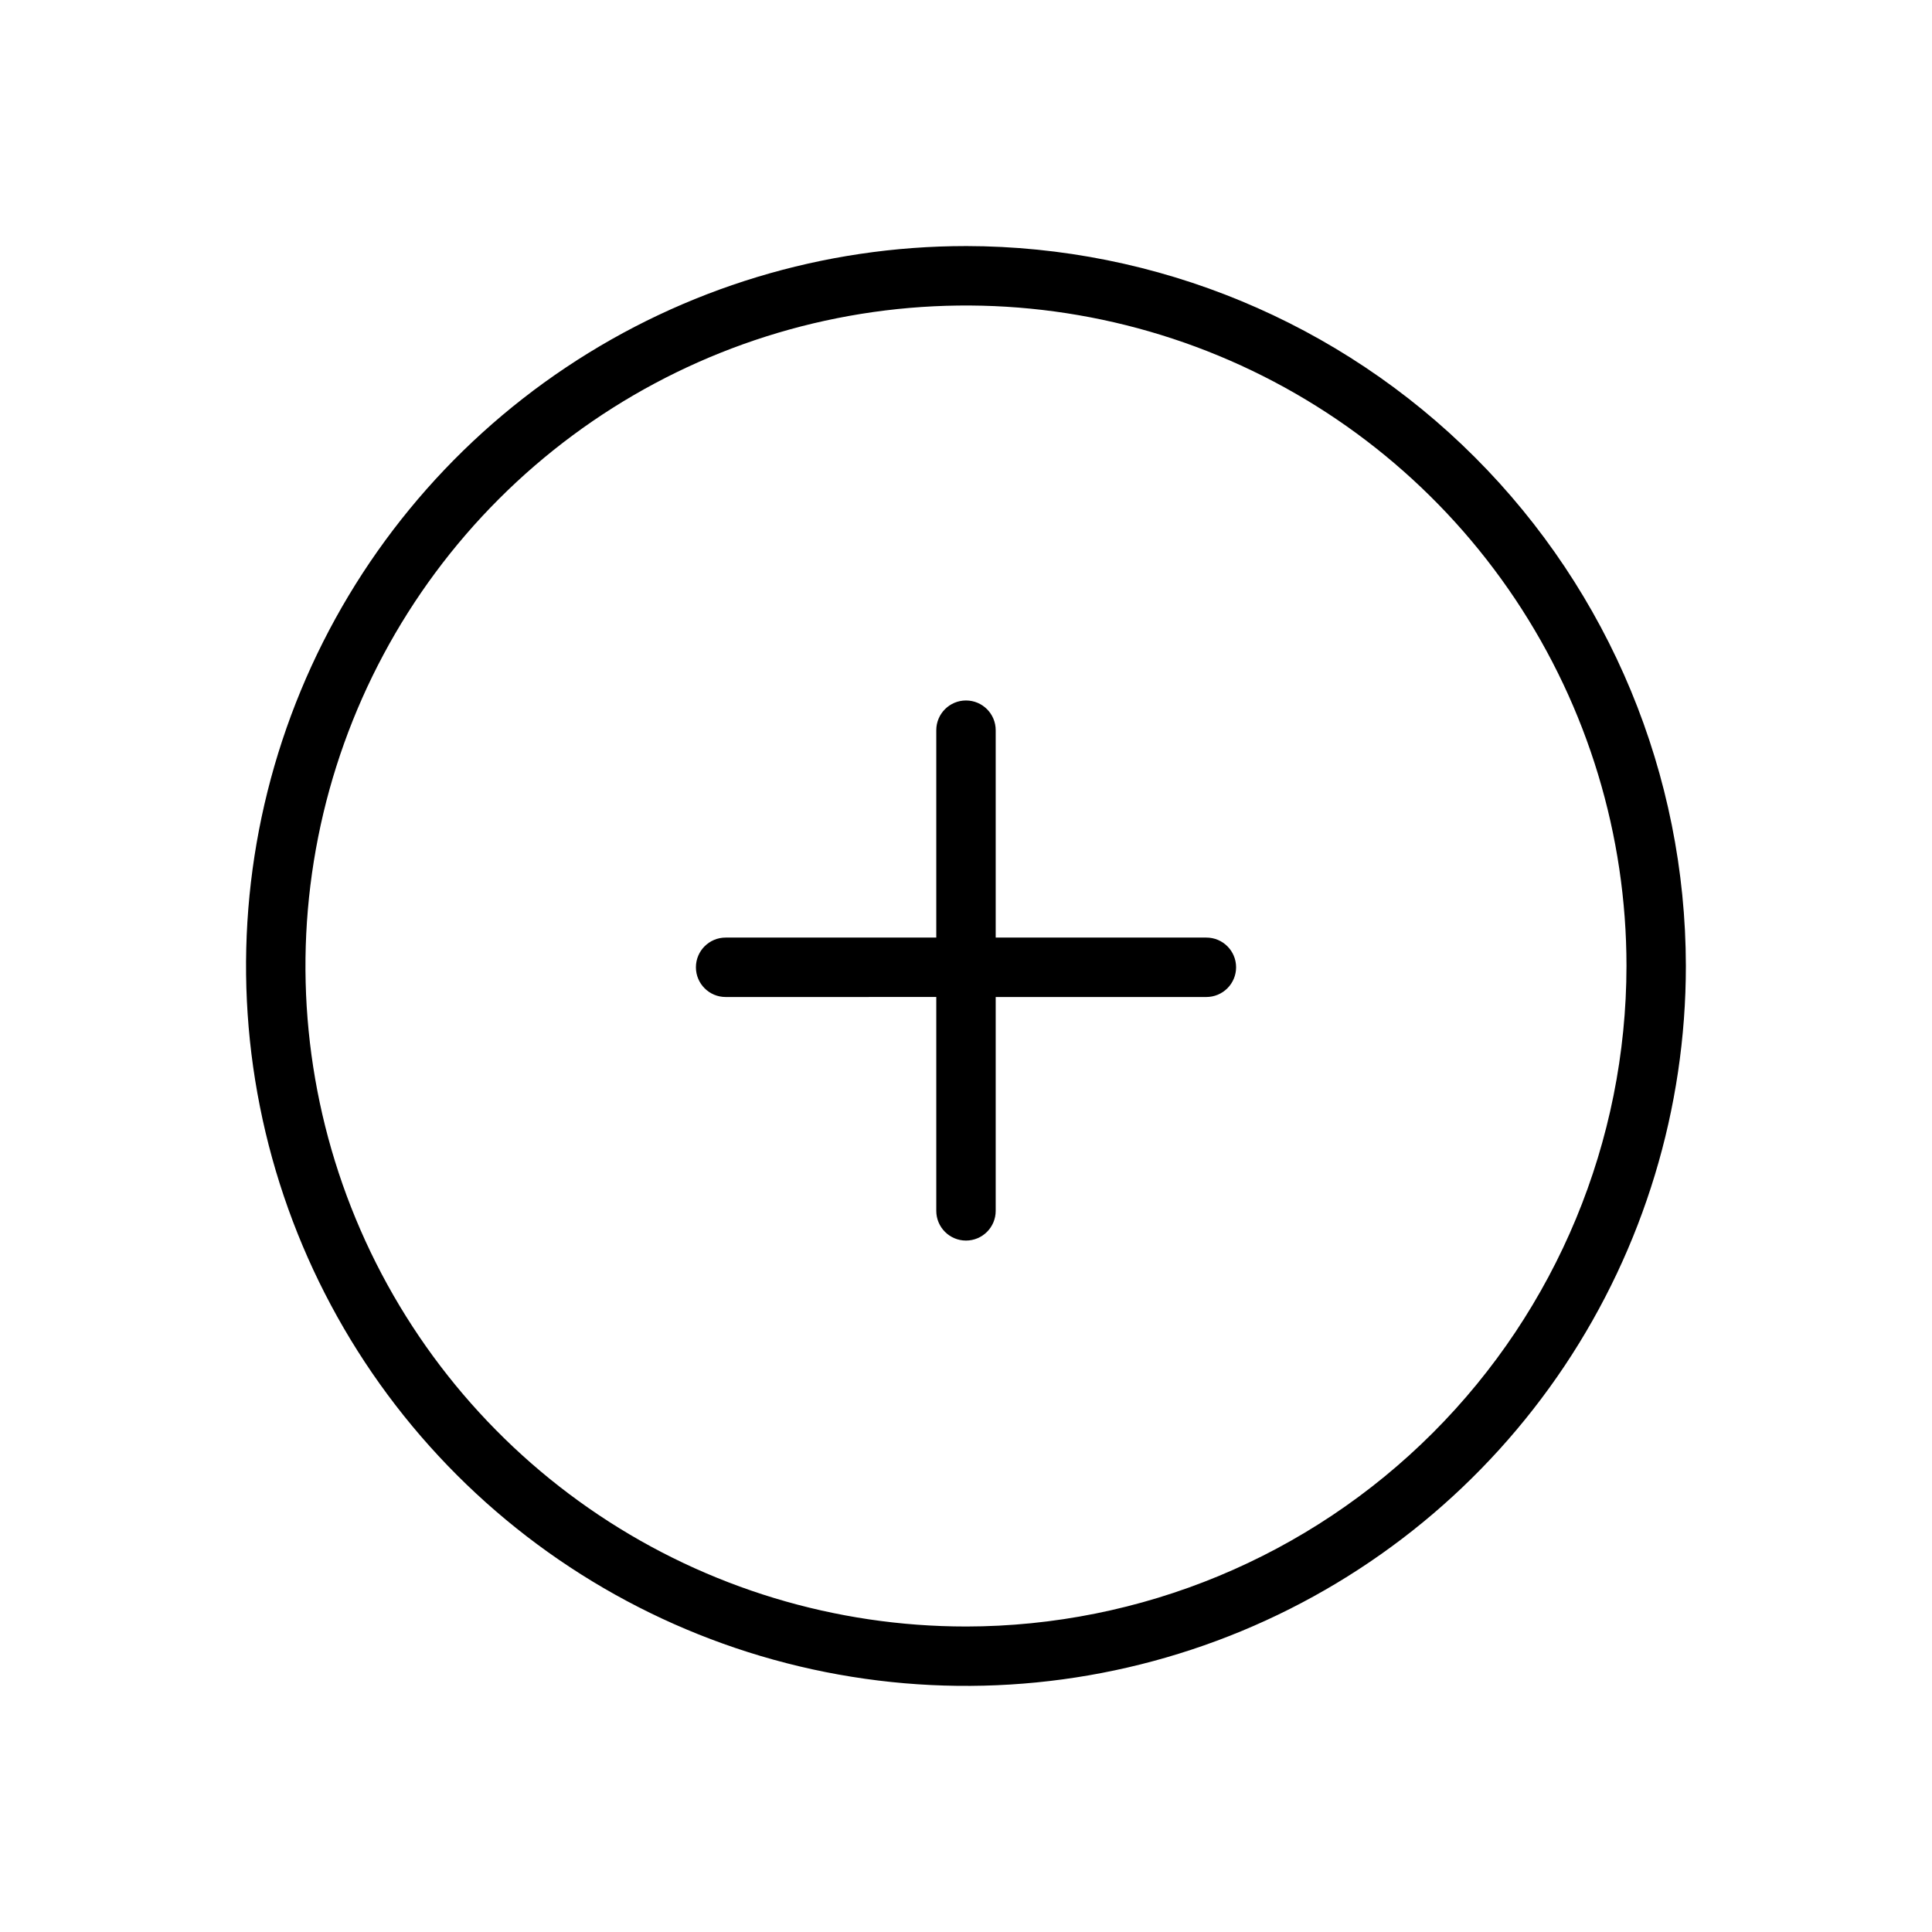 <?xml version="1.0" encoding="UTF-8"?>
<!-- Uploaded to: ICON Repo, www.iconrepo.com, Generator: ICON Repo Mixer Tools -->
<svg fill="#000000" width="800px" height="800px" version="1.1" viewBox="144 144 512 512" xmlns="http://www.w3.org/2000/svg">
 <path d="m400 209.21c-37.734 0-74.625 11.188-106 32.152-31.375 20.961-55.828 50.758-70.27 85.617-14.441 34.863-18.223 73.223-10.859 110.23 7.359 37.008 25.527 71.004 52.211 97.688 26.68 26.684 60.676 44.855 97.684 52.215 37.012 7.363 75.371 3.586 110.23-10.855 34.863-14.438 64.66-38.891 85.625-70.266 20.961-31.375 32.152-68.262 32.152-106-0.055-50.582-20.176-99.074-55.941-134.84-35.766-35.766-84.258-55.887-134.84-55.945zm0 365.83c-34.621 0.004-68.465-10.262-97.25-29.496-28.789-19.23-51.227-46.57-64.477-78.555s-16.715-67.18-9.961-101.13c6.75-33.957 23.422-65.148 47.902-89.629 24.48-24.48 55.668-41.152 89.625-47.906 33.953-6.754 69.148-3.289 101.14 9.961 31.984 13.246 59.32 35.684 78.555 64.469s29.5 62.629 29.5 97.25c-0.051 46.406-18.508 90.898-51.32 123.71-32.816 32.816-77.305 51.277-123.71 51.328zm71.582-174.7h-0.004c0 2.09-0.828 4.09-2.305 5.566-1.477 1.477-3.481 2.309-5.566 2.309h-55.836v56.68-0.004c0 4.348-3.523 7.871-7.871 7.871s-7.875-3.523-7.875-7.871v-56.68l-55.828 0.004c-4.348 0-7.871-3.527-7.871-7.875s3.523-7.871 7.871-7.871h55.828v-54.961c0-4.348 3.527-7.875 7.875-7.875s7.871 3.527 7.871 7.875v54.961h55.836c4.348 0 7.871 3.523 7.871 7.871z"/>
</svg>